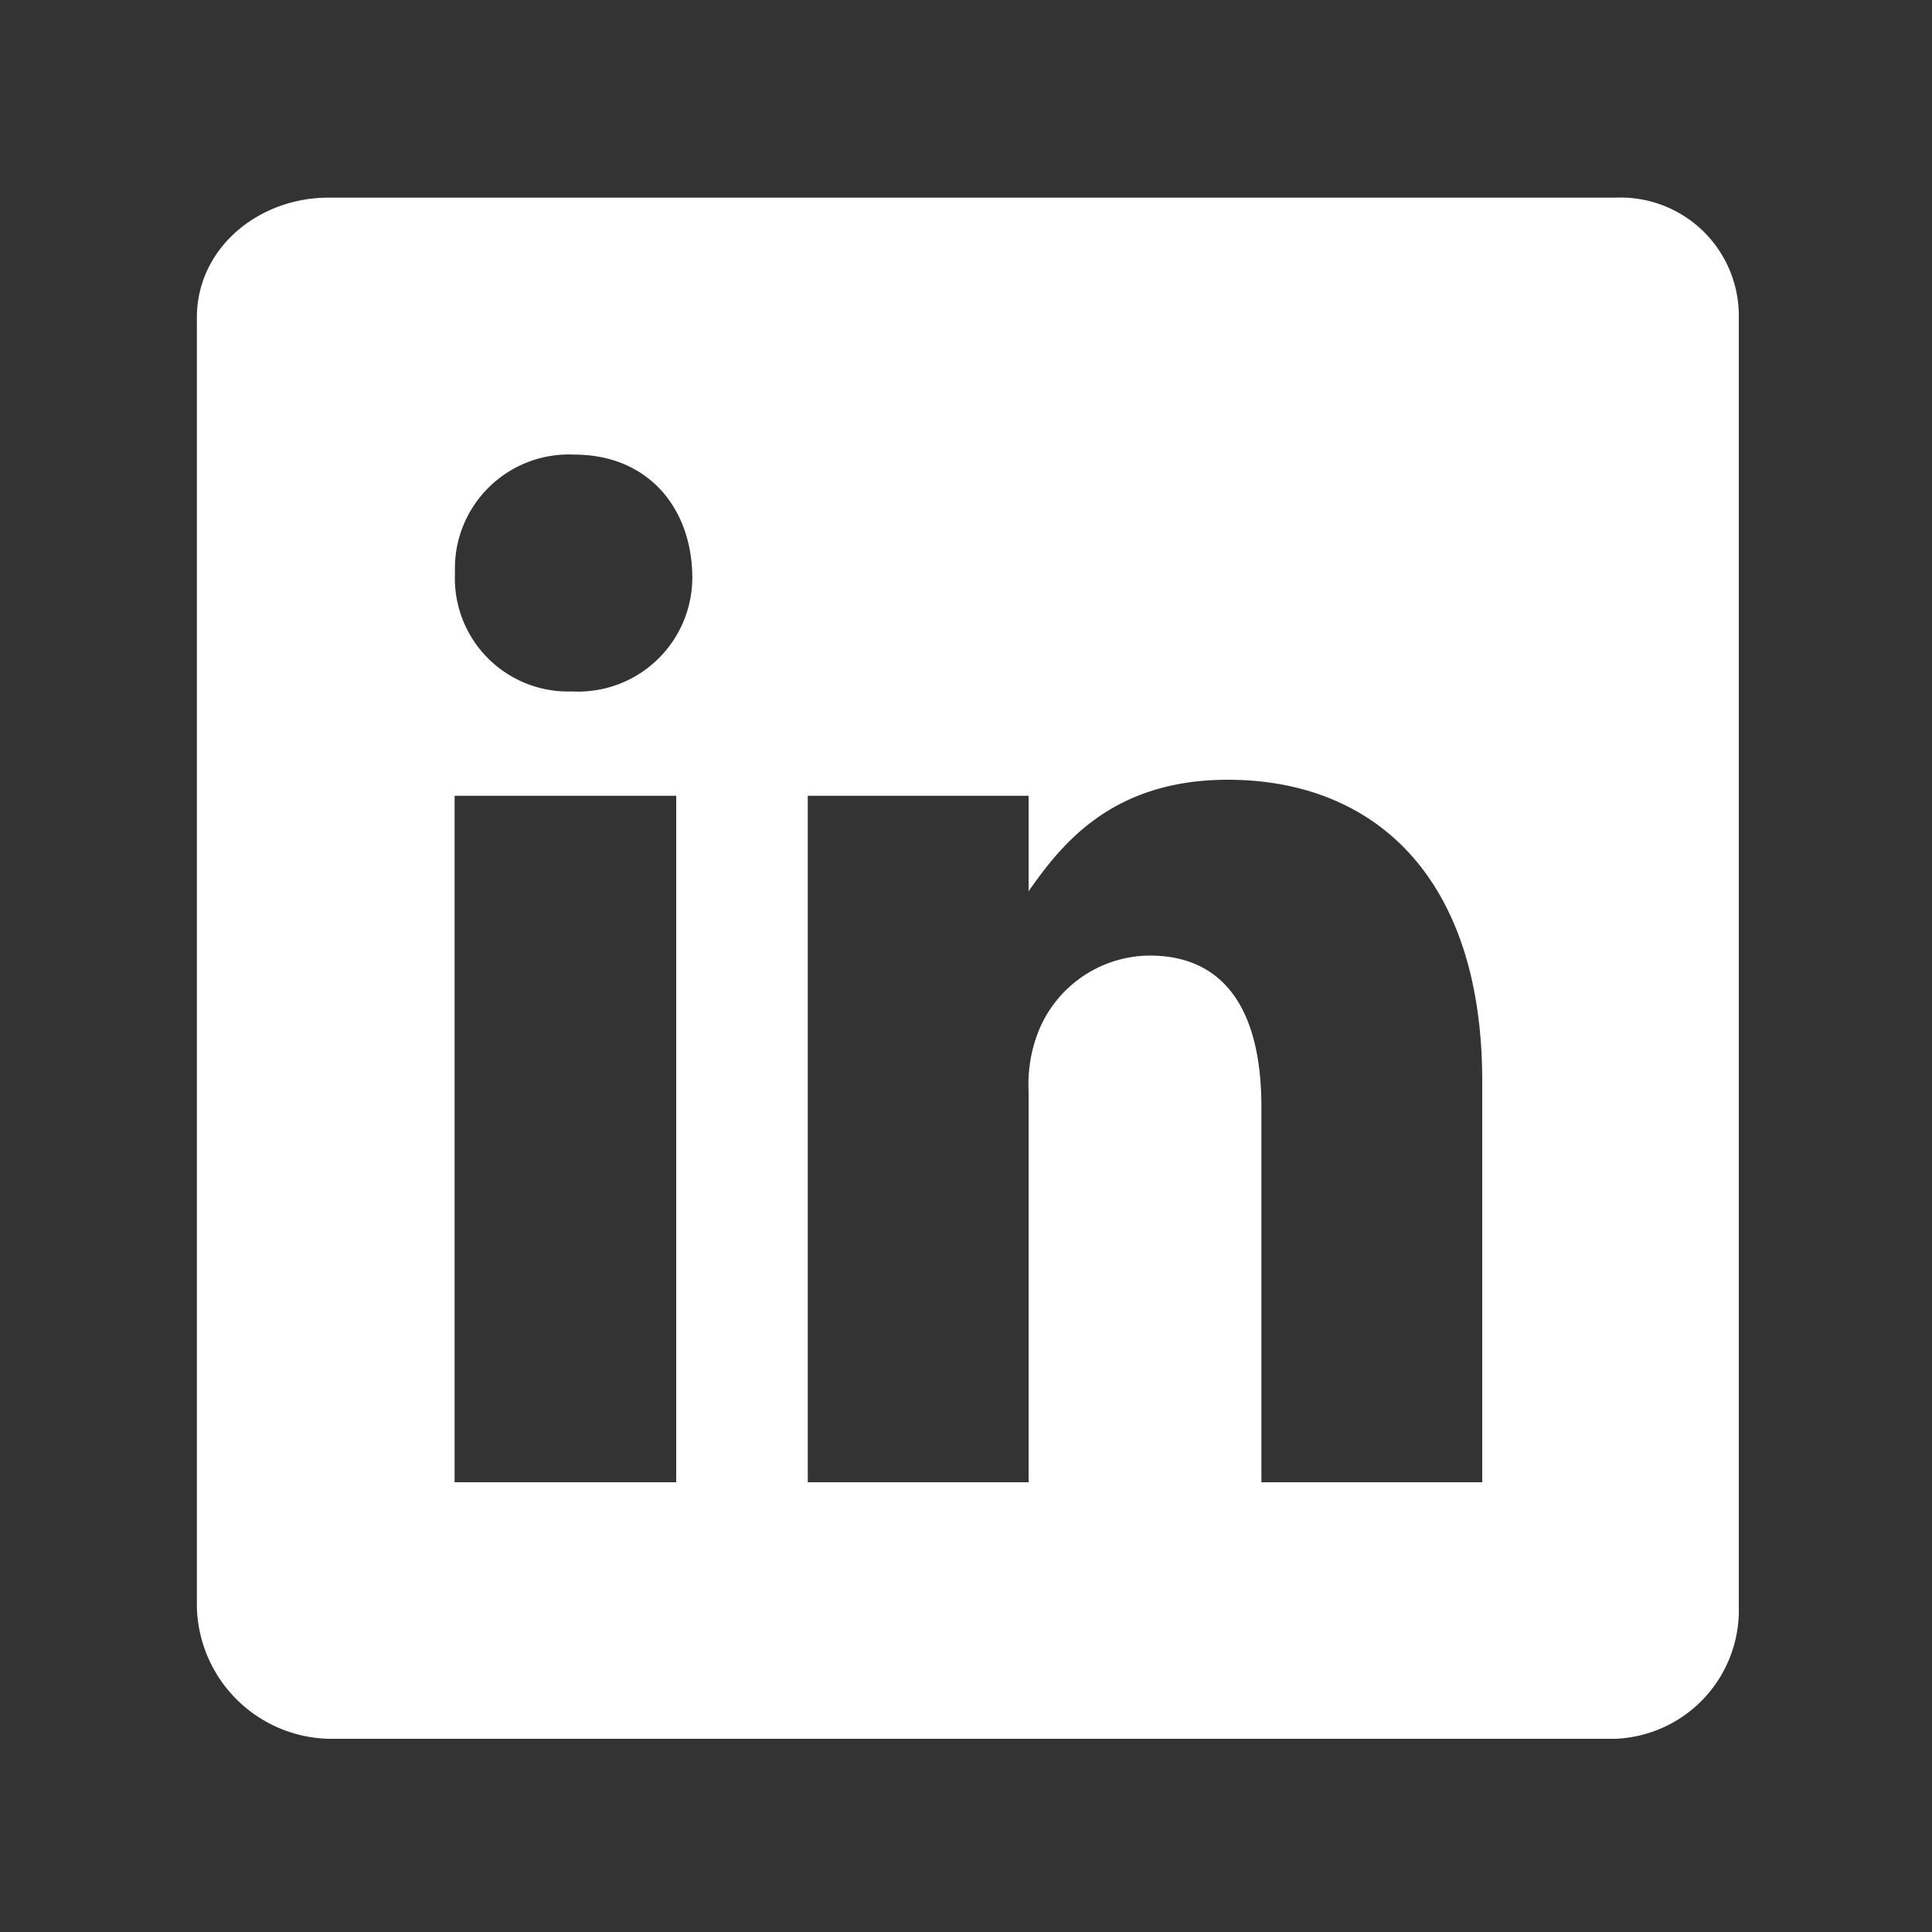 <svg xmlns="http://www.w3.org/2000/svg" width="100" height="100" viewBox="0 0 100 100"><rect x="0" y="0" width="100" height="100" fill="#333333" stroke="none"/><defs><style>.cls-1{fill:#fff;}</style></defs><g id="LinkedIn"><path class="cls-1" d="M83.62,10.23H17c-3.63,0-6.81,2.62-6.81,6.21V83.16A7,7,0,0,0,17,90H83.6A6.66,6.66,0,0,0,90,83.16V16.44A6.12,6.12,0,0,0,83.62,10.23ZM35,76.72H23.53V41.19H35ZM29.64,35.79h-.09a5.86,5.86,0,0,1-6-6.13,5.9,5.9,0,0,1,6.17-6.13c3.74,0,6,2.64,6.11,6.13A5.91,5.91,0,0,1,29.64,35.79ZM76.72,76.72H65.29V57.29c0-4.65-1.66-7.83-5.79-7.83a6.25,6.25,0,0,0-5.86,4.22,7.49,7.49,0,0,0-.4,2.8V76.72H41.81V41.19H53.24v4.94c1.66-2.36,4.26-5.77,10.31-5.77,7.5,0,13.17,4.94,13.17,15.6Z"/></g></svg>
